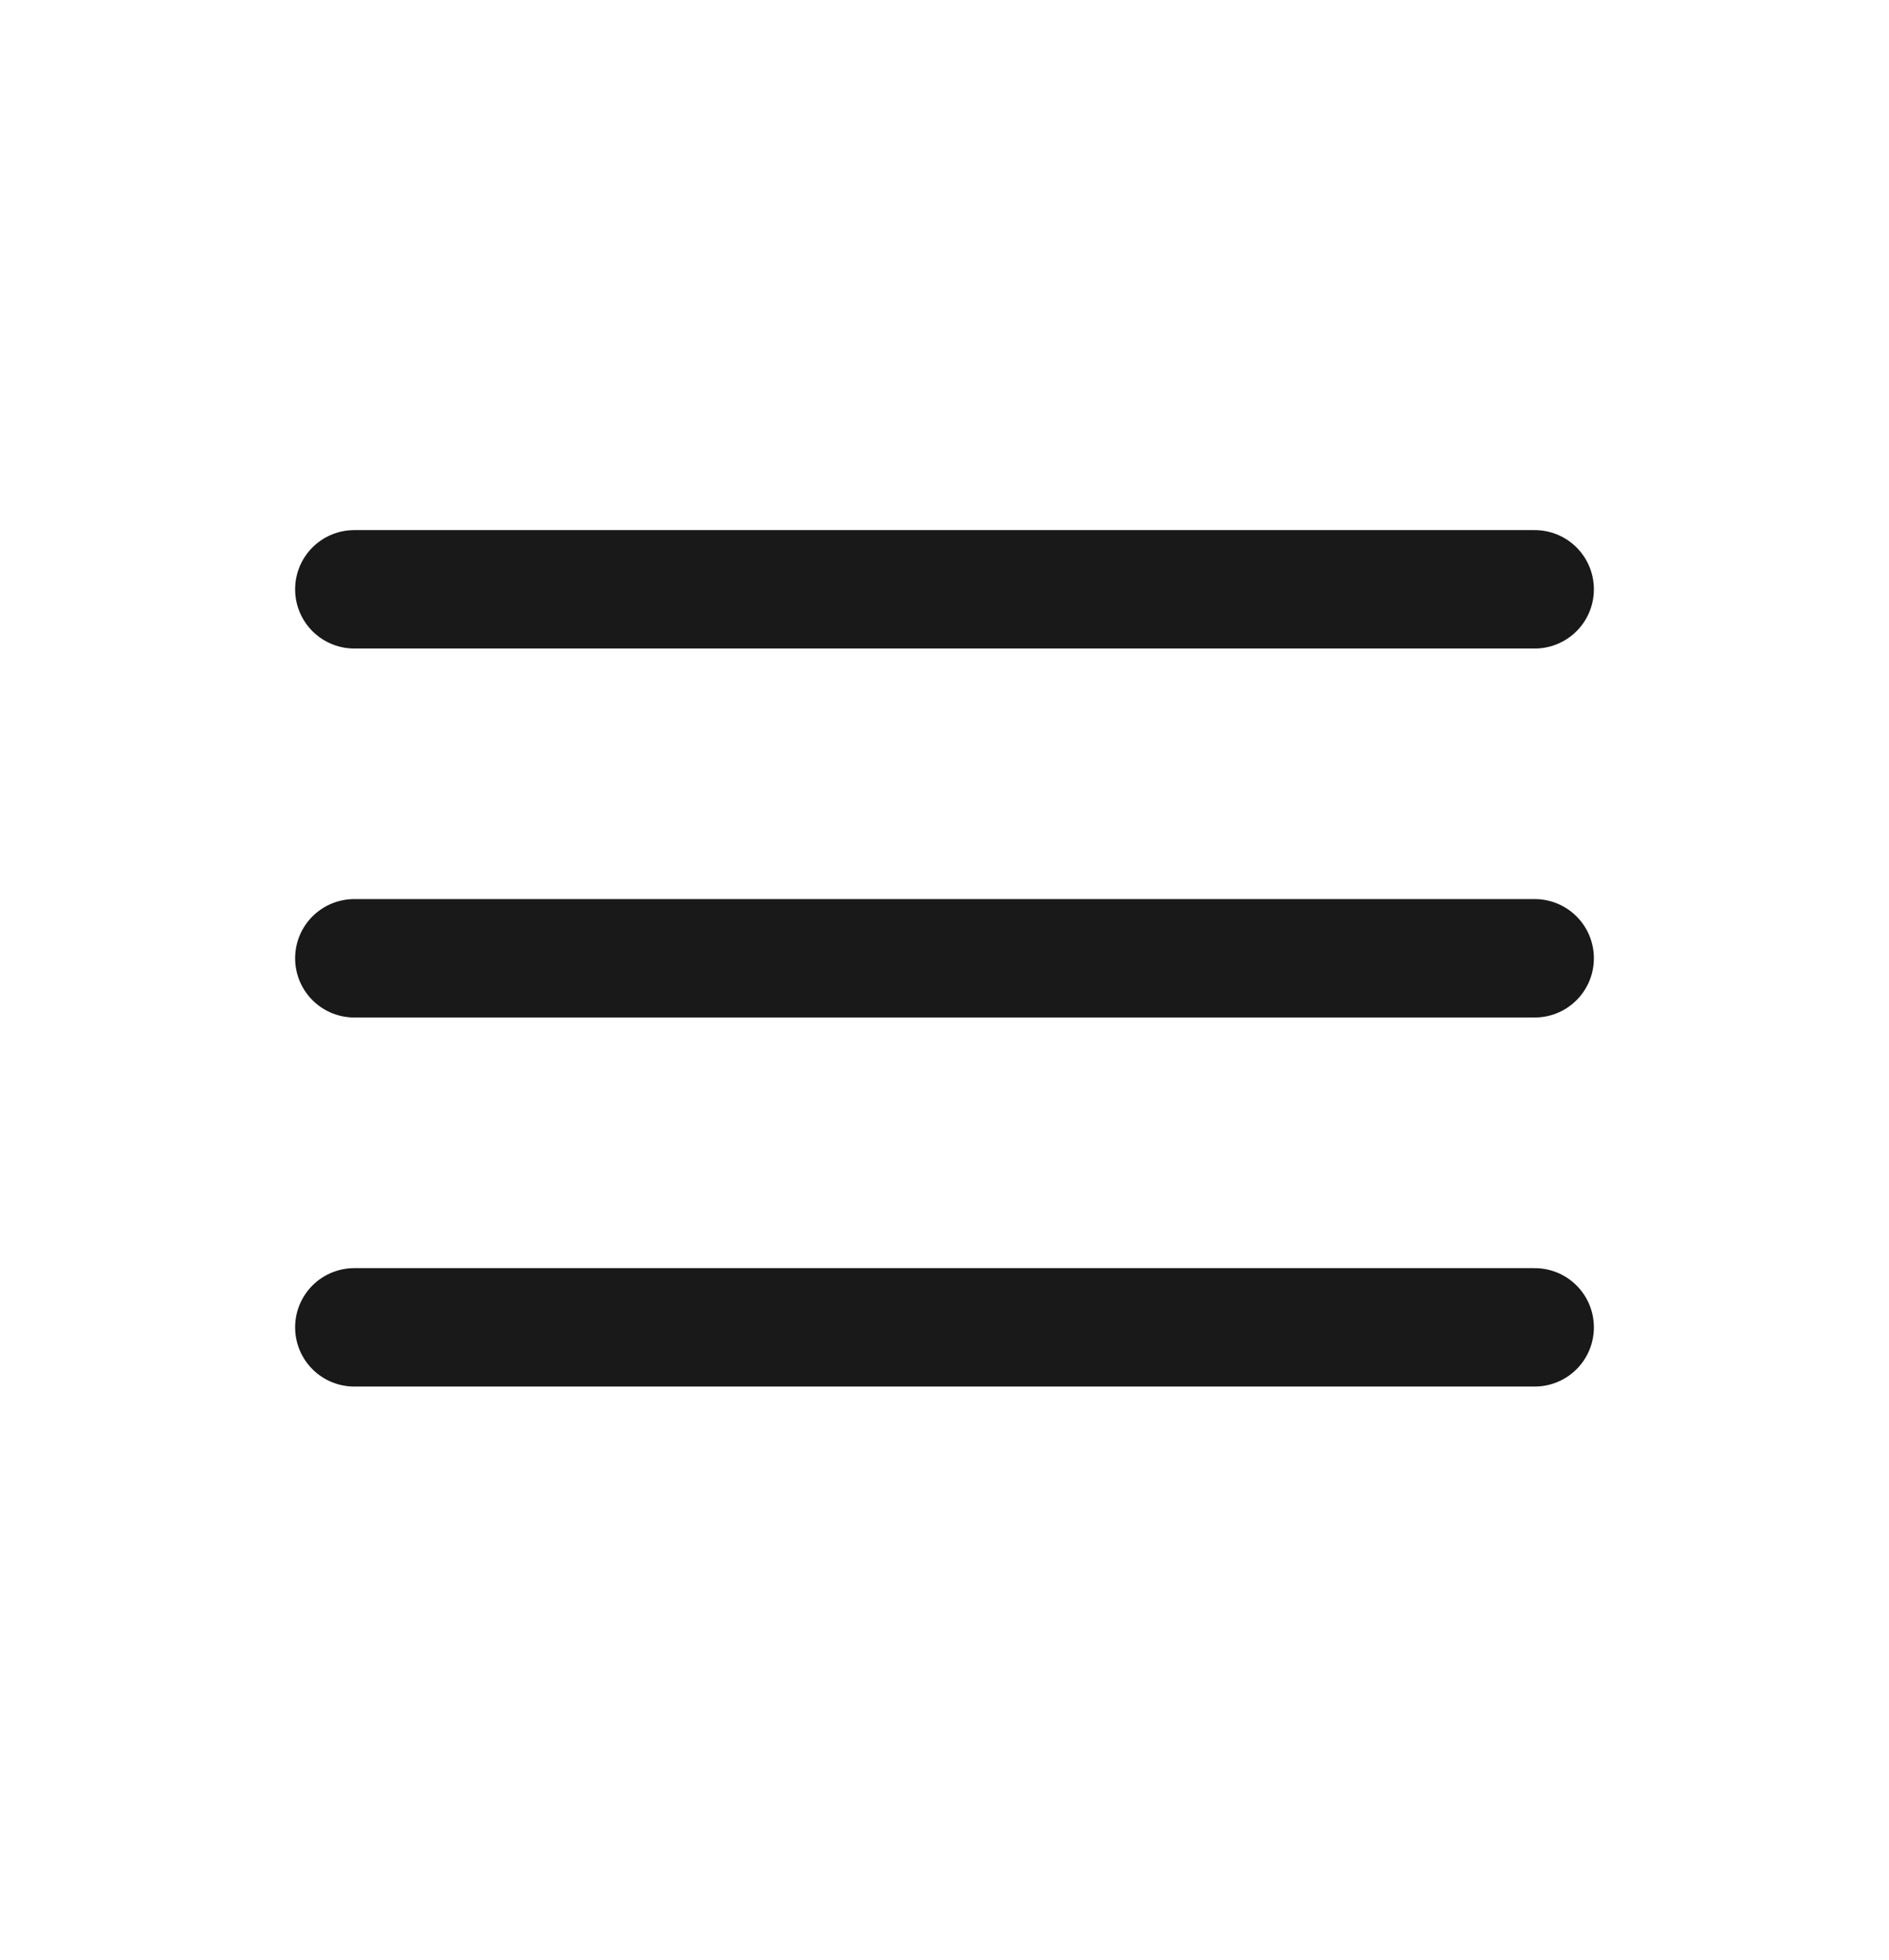 <svg width="27" height="28" viewBox="0 0 27 28" fill="none" xmlns="http://www.w3.org/2000/svg">
<path d="M21.936 8.42H5.064" stroke="#191919" stroke-width="1.692" stroke-linecap="round"/>
<path d="M21.936 13.692H5.064" stroke="#191919" stroke-width="1.692" stroke-linecap="round"/>
<path d="M21.936 18.965H5.064" stroke="#191919" stroke-width="1.692" stroke-linecap="round"/>
</svg>
